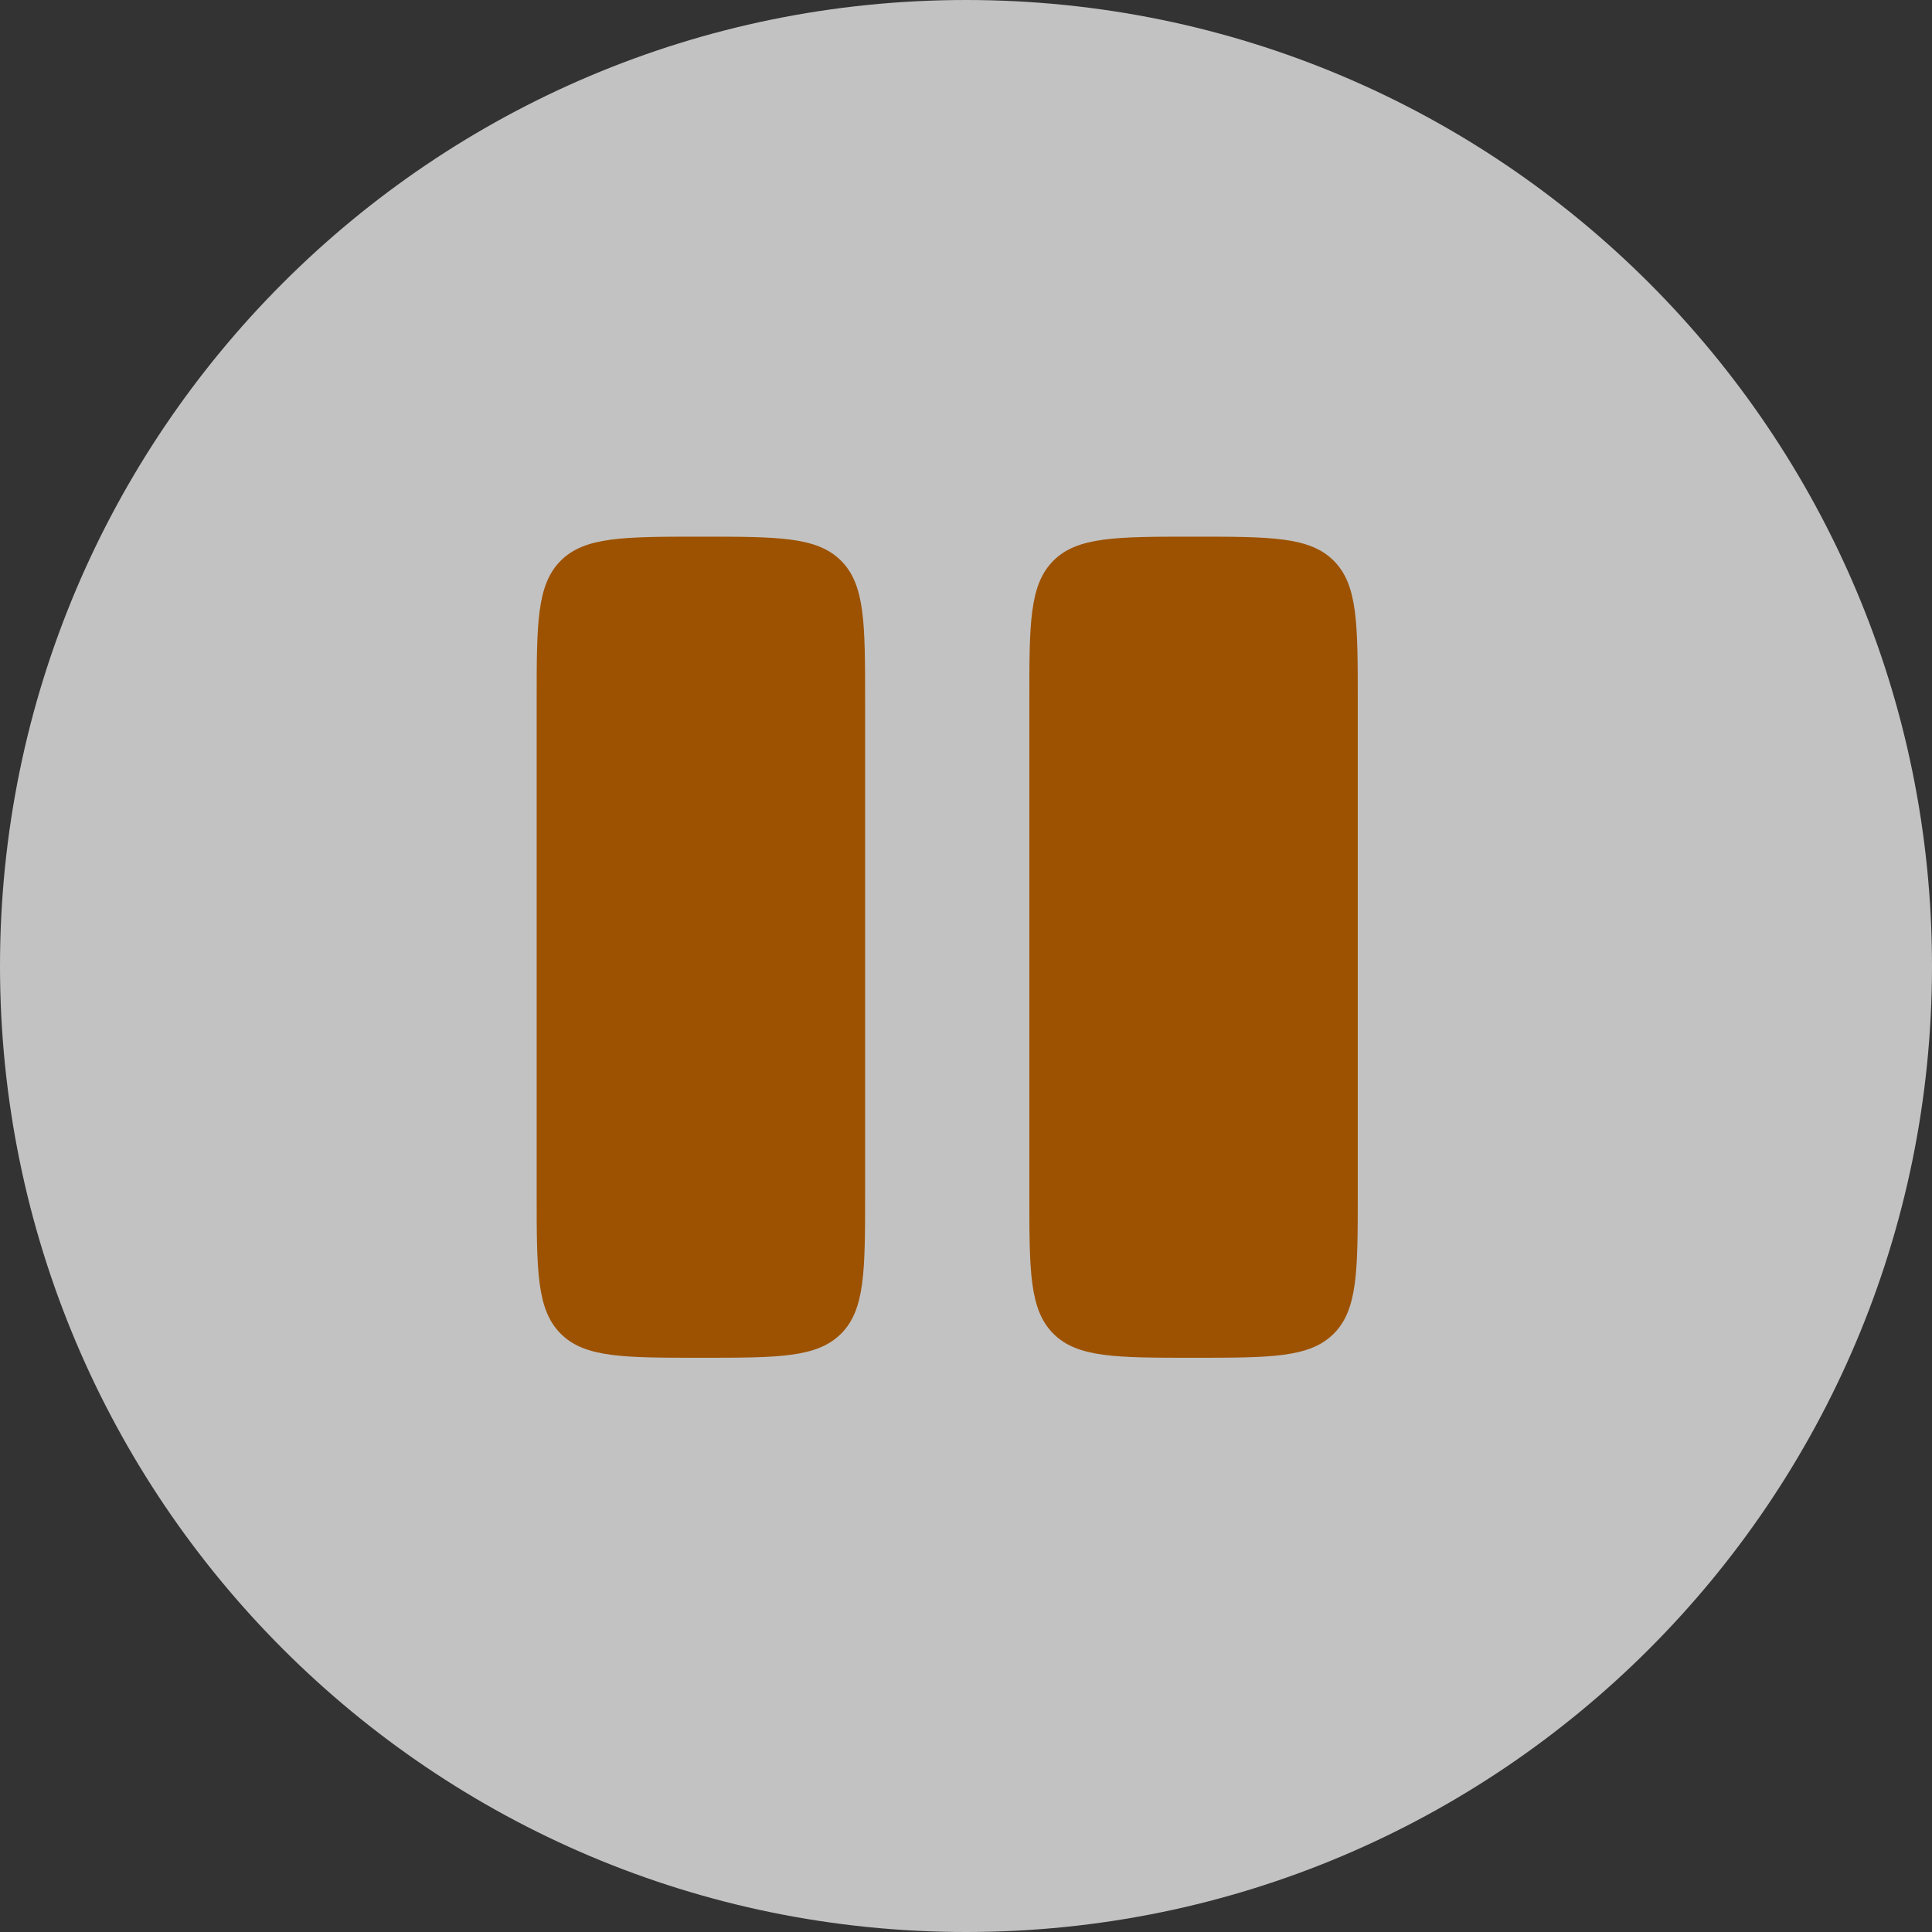 <svg width="36" height="36" viewBox="0 0 36 36" fill="none" xmlns="http://www.w3.org/2000/svg">
<rect x="0" y="0" width="36" height="36" fill="#333333" stroke="none"/>
<path d="M18 36C27.941 36 36 27.941 36 18C36 8.059 27.941 0 18 0C8.059 0 0 8.059 0 18C0 27.941 8.059 36 18 36Z" fill="white" fill-opacity="0.7"/>
<path d="M10 13.06C10 11.617 10 10.897 10.448 10.448C10.897 10 11.617 10 13.06 10C14.503 10 15.223 10 15.672 10.448C16.12 10.897 16.12 11.617 16.12 13.06V22.24C16.12 23.683 16.12 24.403 15.672 24.852C15.223 25.3 14.503 25.3 13.06 25.3C11.617 25.3 10.897 25.3 10.448 24.852C10 24.403 10 23.683 10 22.24V13.06ZM19.18 13.06C19.18 11.617 19.18 10.897 19.628 10.448C20.077 10 20.797 10 22.24 10C23.683 10 24.403 10 24.852 10.448C25.3 10.897 25.3 11.617 25.3 13.06V22.24C25.3 23.683 25.3 24.403 24.852 24.852C24.403 25.3 23.683 25.3 22.24 25.3C20.797 25.3 20.077 25.3 19.628 24.852C19.18 24.403 19.18 23.683 19.18 22.24V13.06Z" fill="#9D5201"/>
</svg>
